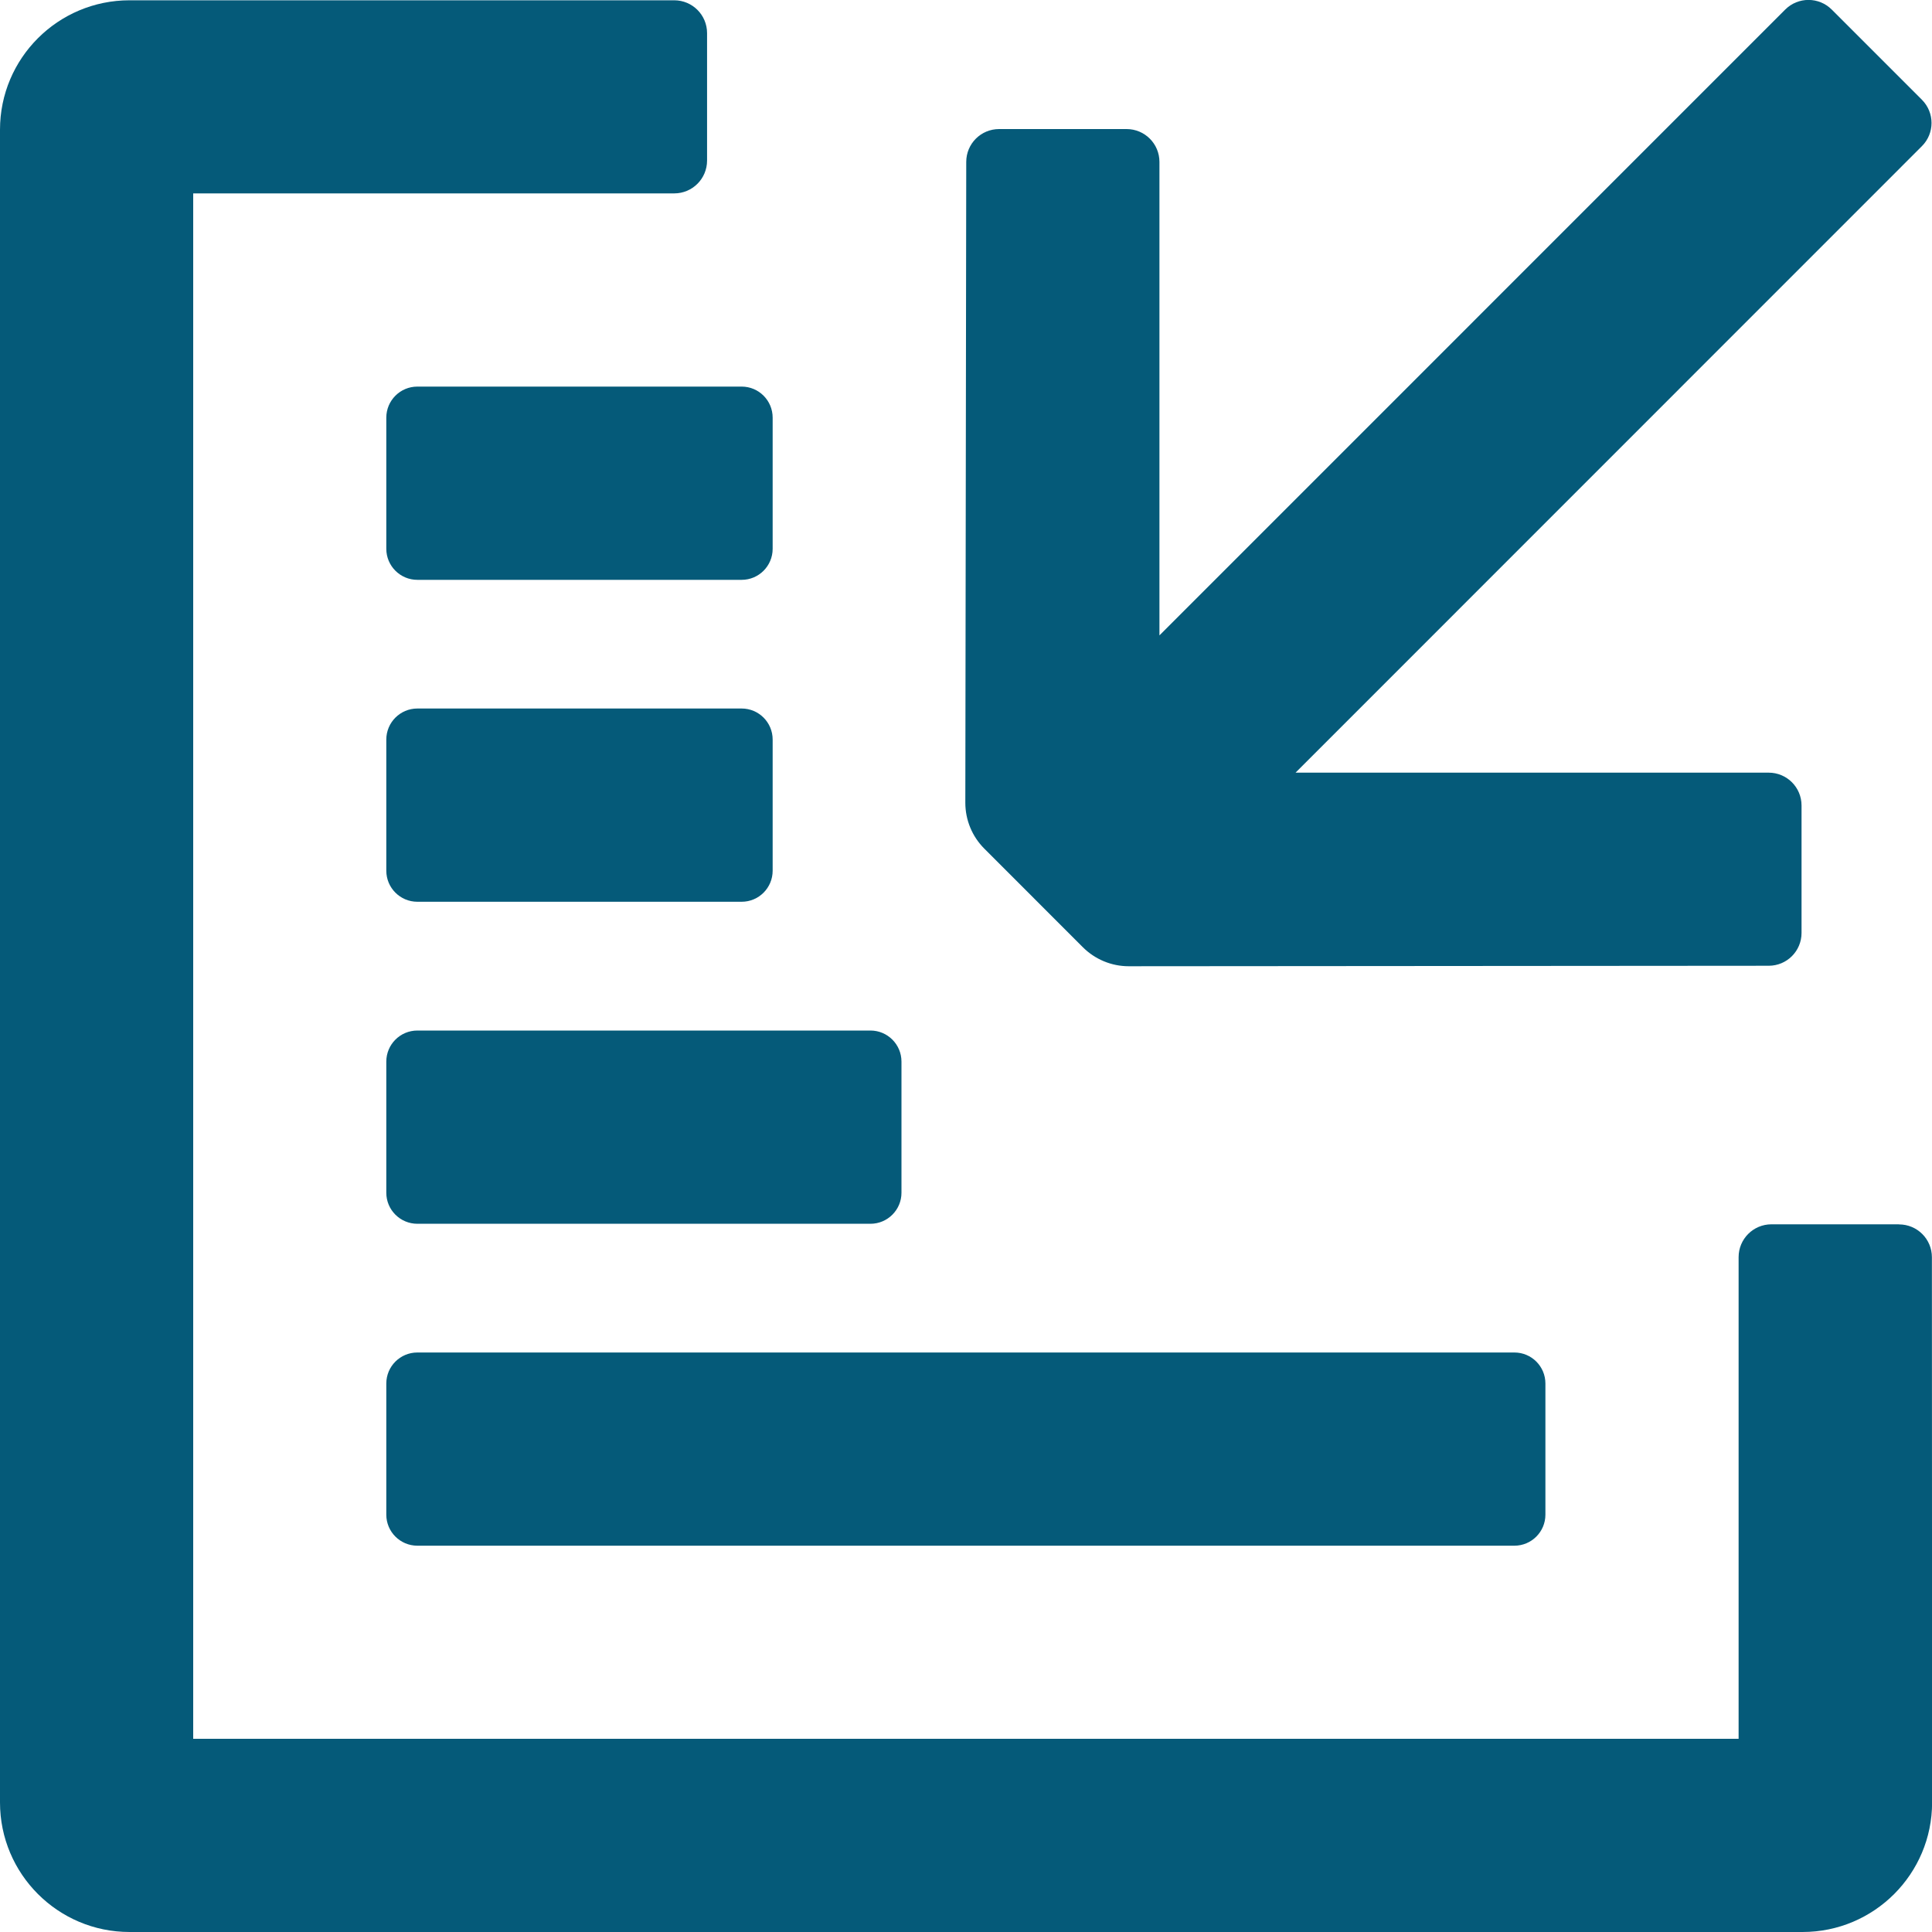 <svg width="40" height="40" viewBox="0 0 40 40" fill="none" xmlns="http://www.w3.org/2000/svg">
<g clip-path="url(#clip0_2877_28505)">
<path d="M39.314 25.348H36.676C36.3 25.348 35.996 25.652 35.996 26.028V36H4V4.004H13.959C14.335 4.004 14.639 3.7 14.639 3.324V0.686C14.639 0.31 14.335 0.006 13.959 0.006H2.682C1.201 0.006 0 1.205 0 2.686V37.318C0 38.799 1.201 40 2.682 40H37.32C38.801 40 40.002 38.799 40.002 37.318L39.998 26.03C39.998 25.654 39.694 25.35 39.318 25.35L39.314 25.348Z" fill="#055A79"/>
<path d="M15.355 8.004H8.641C8.286 8.004 7.998 8.292 7.998 8.647V11.362C7.998 11.717 8.286 12.005 8.641 12.005H15.355C15.71 12.005 15.997 11.717 15.997 11.362V8.647C15.997 8.292 15.71 8.004 15.355 8.004Z" fill="#055A79"/>
<path d="M15.355 14.669H8.641C8.286 14.669 7.998 14.957 7.998 15.312V18.027C7.998 18.382 8.286 18.67 8.641 18.67H15.355C15.71 18.67 15.997 18.382 15.997 18.027V15.312C15.997 14.957 15.71 14.669 15.355 14.669Z" fill="#055A79"/>
<path d="M18.022 21.336H8.641C8.286 21.336 7.998 21.624 7.998 21.979V24.695C7.998 25.049 8.286 25.337 8.641 25.337H18.022C18.376 25.337 18.664 25.049 18.664 24.695V21.979C18.664 21.624 18.376 21.336 18.022 21.336Z" fill="#055A79"/>
<path d="M31.354 28.002H8.641C8.286 28.002 7.998 28.289 7.998 28.644V31.36C7.998 31.714 8.286 32.002 8.641 32.002H31.354C31.708 32.002 31.996 31.714 31.996 31.36V28.644C31.996 28.289 31.708 28.002 31.354 28.002Z" fill="#055A79"/>
<path d="M39.79 2.064L37.924 0.198C37.658 -0.068 37.227 -0.068 36.961 0.198L24.005 13.155V3.352C24.005 2.976 23.701 2.672 23.325 2.672H20.685C20.309 2.672 20.005 2.976 20.005 3.352L19.986 16.62C19.986 16.975 20.126 17.317 20.379 17.57L22.42 19.612C22.672 19.863 23.013 20.005 23.368 20.005L36.619 19.995C36.995 19.995 37.299 19.691 37.299 19.315V16.677C37.299 16.301 36.995 15.997 36.619 15.997H26.823L39.79 3.027C40.057 2.761 40.057 2.331 39.79 2.064Z" fill="#055A79"/>
</g>
<defs>
<clipPath id="clip0_2877_28505">
<rect width="40" height="40" fill="white"/>
</clipPath>
</defs>
</svg>
